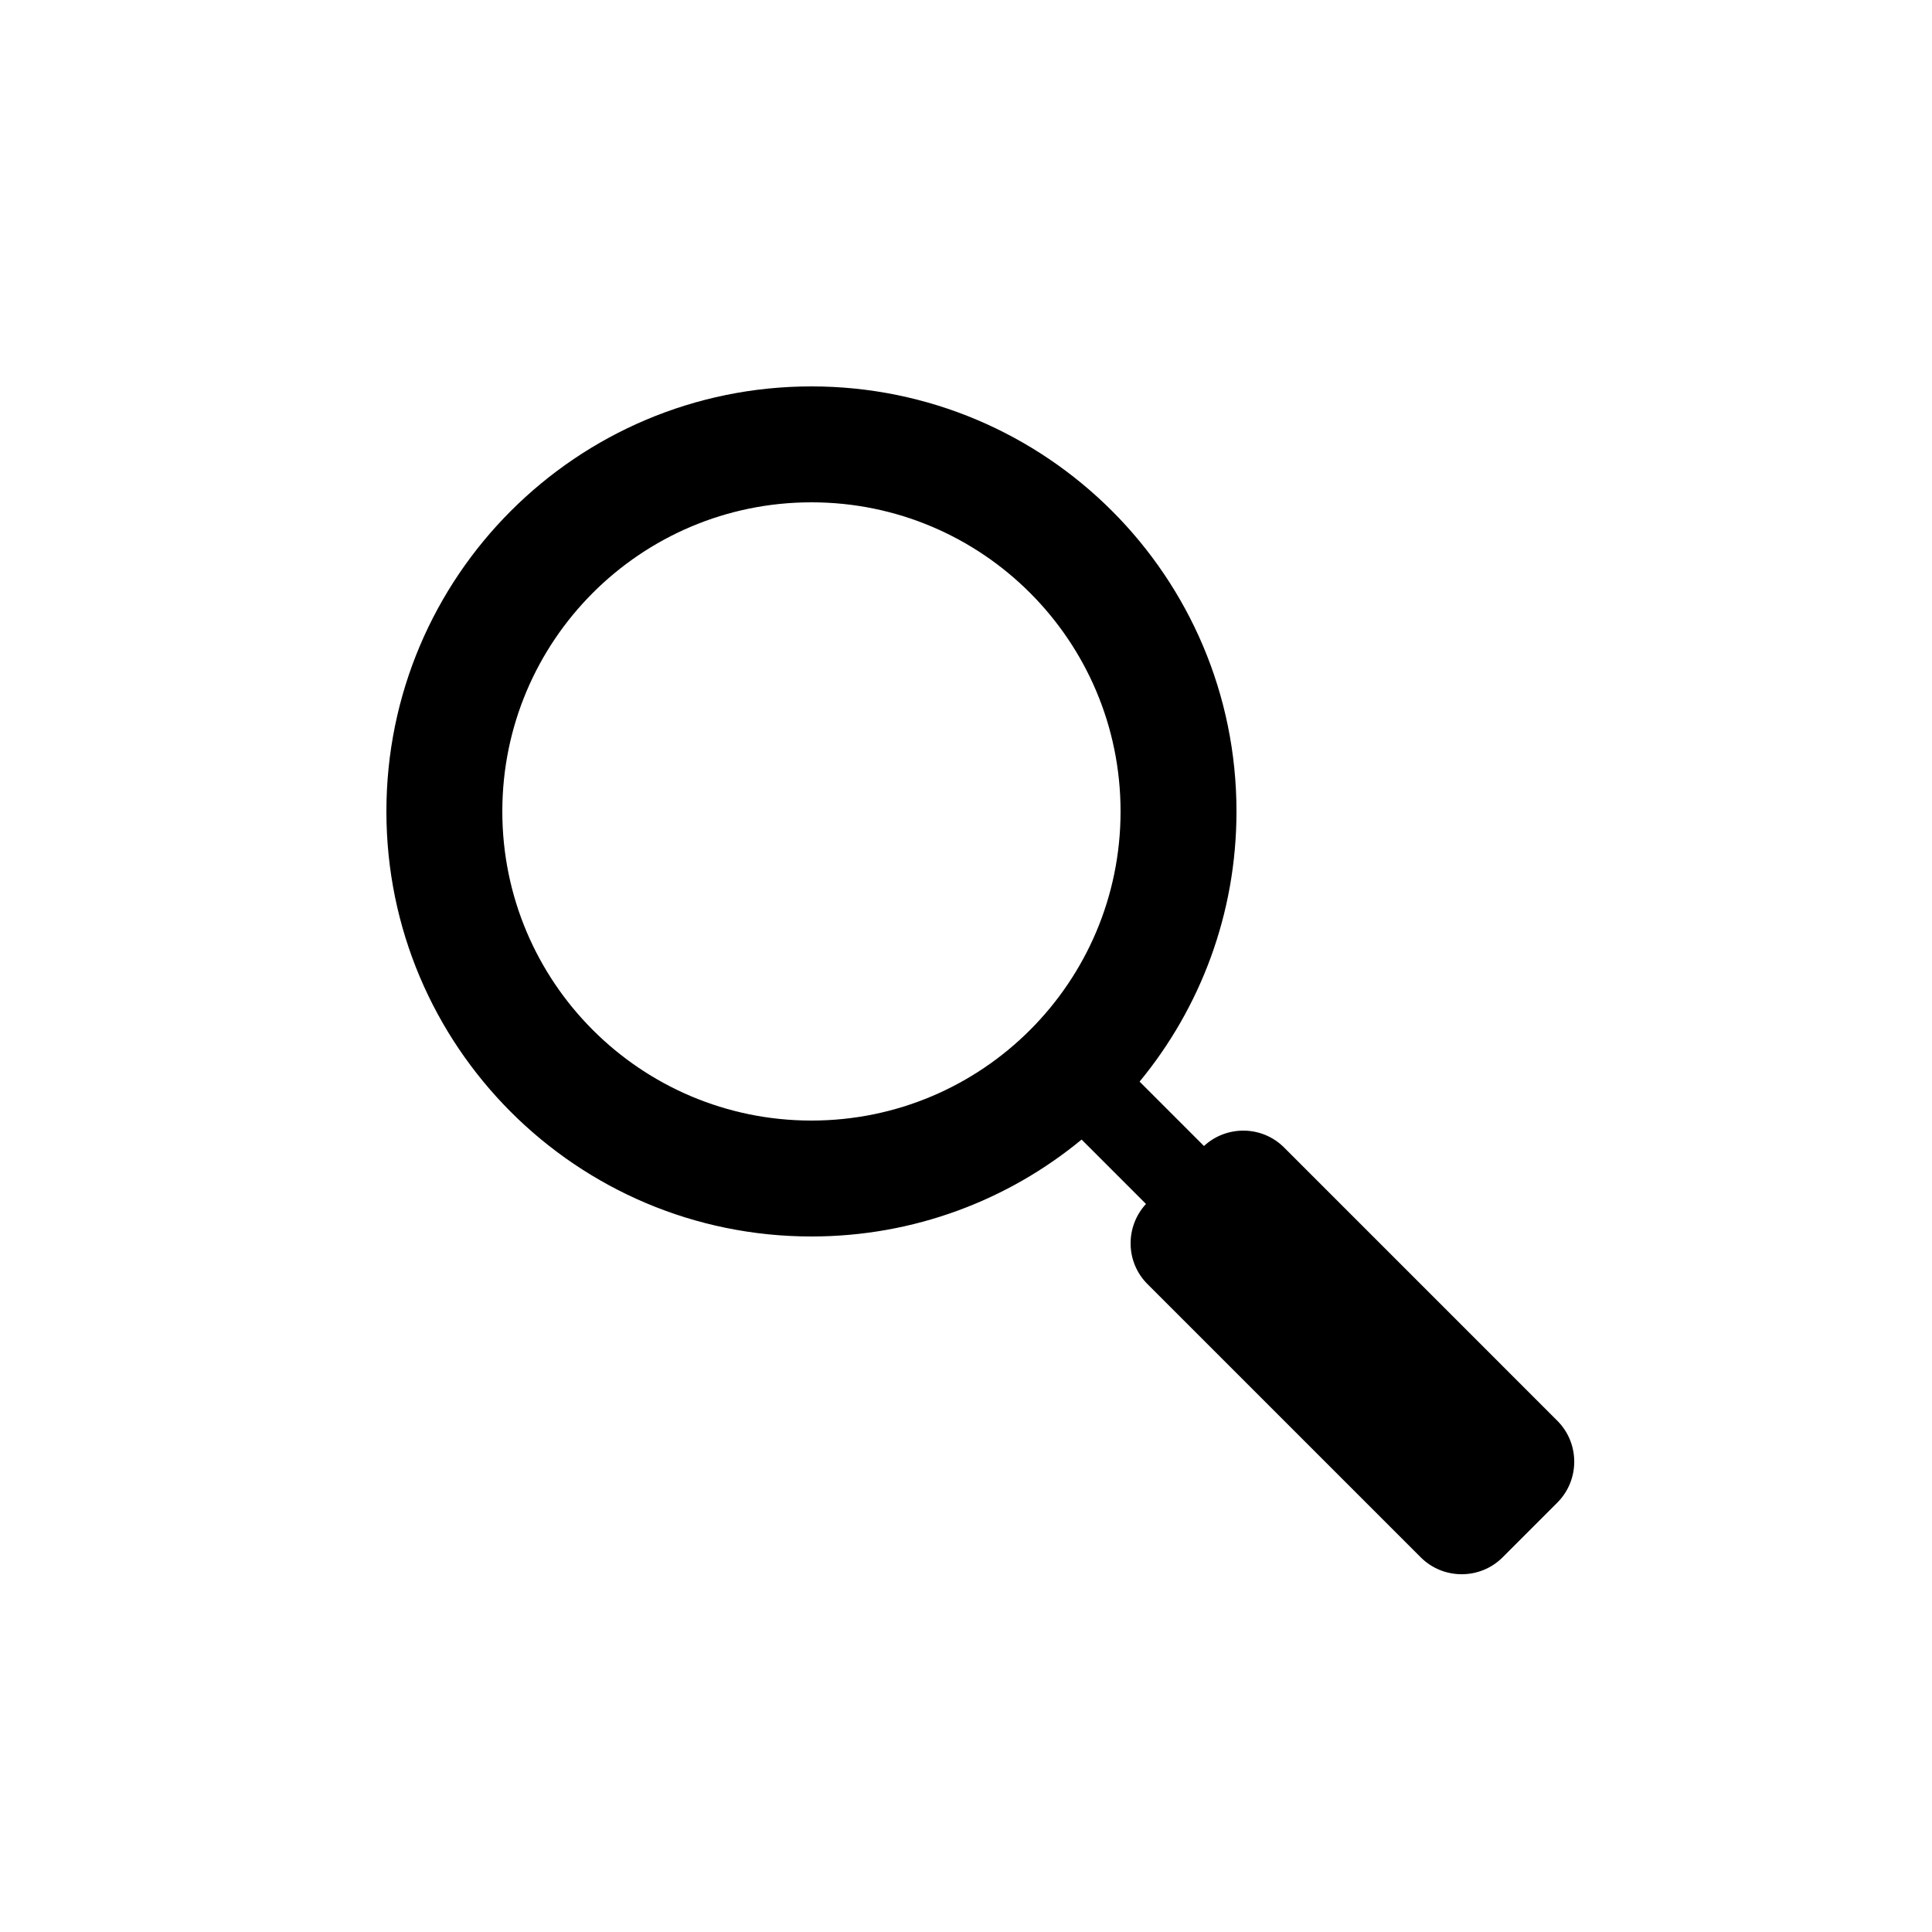 <svg id="search-lp" xmlns="http://www.w3.org/2000/svg" xmlns:xlink="http://www.w3.org/1999/xlink" version="1.1" x="0px" y="0px" viewBox="0 0 100 100" enable-background="new 0 0 100 100" xml:space="preserve"><path class="search-lp" d="M80.605,73.536L66.465,59.395c-1.141-1.141-2.973-1.162-4.148-0.078l-3.332-3.332C62.118,52.184,64,47.311,64,42  c0-12.15-9.85-22-22-22c-12.15,0-22,9.85-22,22c0,12.15,9.85,22,22,22c5.311,0,10.184-1.882,13.984-5.016l3.332,3.332  c-1.084,1.176-1.063,3.008,0.076,4.147l14.143,14.142c1.169,1.171,3.078,1.168,4.242,0l2.828-2.828  C81.775,76.607,81.775,74.705,80.605,73.536z M42,58c-8.837,0-16-7.163-16-16s7.163-16,16-16s16,7.163,16,16S50.837,58,42,58z"></path></svg>